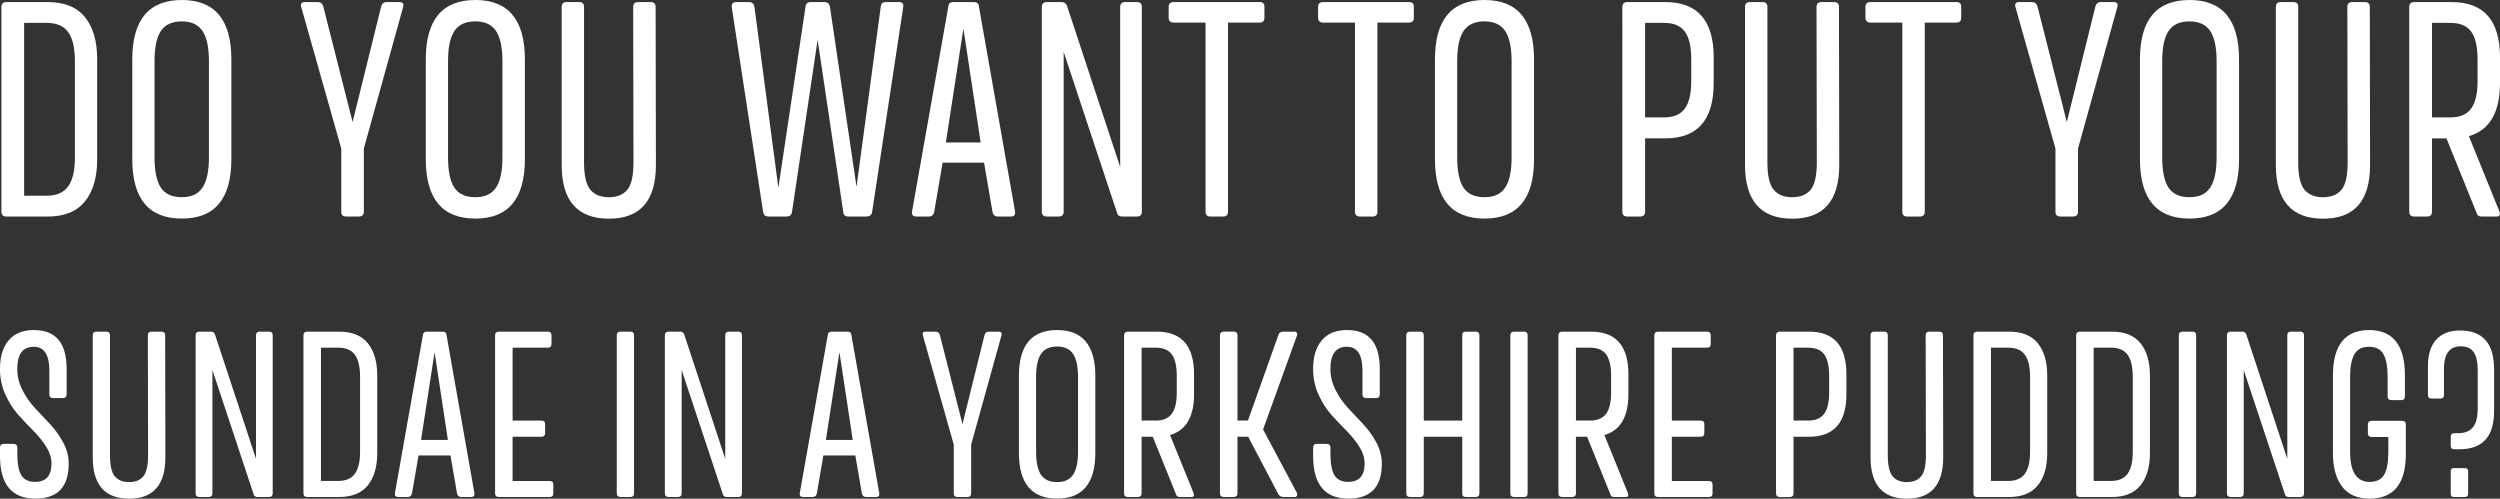 <?xml version="1.0" encoding="UTF-8"?><svg id="Layer_2" xmlns="http://www.w3.org/2000/svg" viewBox="0 0 943.49 188.19"><rect x="0" y="0" width="943.49" height="188.19" fill="#333333" stroke="none"/><defs><style>.cls-1{fill:#fff;}</style></defs><g id="Layer_1-2"><path class="cls-1" d="m2.49.78h15.53c6.31,0,10.99,1.9,14.06,5.71,3.06,3.8,4.59,9.08,4.59,15.84v37.85c0,6.75-1.54,12.03-4.62,15.84-3.08,3.8-7.76,5.71-14.03,5.71H2.49c-1.3,0-1.95-.61-1.95-1.84V2.62c0-1.22.65-1.84,1.95-1.84Zm6.62,7.85v65.24h8.41c3.79,0,6.52-1.18,8.21-3.53,1.69-2.36,2.53-5.93,2.53-10.72V22.88c0-4.79-.83-8.36-2.5-10.72-1.67-2.36-4.42-3.53-8.24-3.53h-8.41Z"/><path class="cls-1" d="m68.62,0c12.47,0,18.7,7.48,18.7,22.43v37.63c0,14.96-6.23,22.43-18.7,22.43s-18.7-7.48-18.7-22.43V22.43c0-14.95,6.23-22.43,18.7-22.43Zm0,8.07c-3.64,0-6.26,1.2-7.88,3.59s-2.42,6.21-2.42,11.44v36.29c0,5.23.8,9.05,2.39,11.44,1.6,2.39,4.23,3.59,7.9,3.59s6.16-1.2,7.79-3.59c1.63-2.39,2.45-6.21,2.45-11.44V23.1c0-5.23-.82-9.05-2.45-11.44-1.63-2.39-4.23-3.59-7.79-3.59Z"/><path class="cls-1" d="m145.99.78h4.68c1.37,0,1.86.65,1.45,1.95l-14.81,53.33v23.82c0,1.22-.65,1.84-1.95,1.84h-4.68c-1.3,0-1.93-.61-1.89-1.84v-23.82L113.7,2.73c-.37-1.3.09-1.95,1.39-1.95h4.79c1.15,0,1.87.61,2.17,1.84l11.02,43.42,10.74-43.42c.3-1.22,1.02-1.84,2.17-1.84Z"/><path class="cls-1" d="m179.39,0c12.47,0,18.7,7.48,18.7,22.43v37.63c0,14.96-6.23,22.43-18.7,22.43s-18.7-7.48-18.7-22.43V22.43c0-14.95,6.23-22.43,18.7-22.43Zm0,8.07c-3.64,0-6.26,1.2-7.88,3.59s-2.42,6.21-2.42,11.44v36.29c0,5.23.8,9.05,2.39,11.44,1.6,2.39,4.23,3.59,7.9,3.59s6.16-1.2,7.79-3.59c1.63-2.39,2.45-6.21,2.45-11.44V23.1c0-5.23-.82-9.05-2.45-11.44-1.63-2.39-4.23-3.59-7.79-3.59Z"/><path class="cls-1" d="m213.79.78h4.79c1.22,0,1.84.61,1.84,1.84v58.78c0,4.86.78,8.25,2.34,10.16,1.56,1.91,3.9,2.87,7.01,2.87s5.45-.95,6.99-2.84c1.54-1.89,2.31-5.29,2.31-10.19l-.11-58.78c0-1.22.61-1.84,1.84-1.84h4.79c1.22,0,1.84.61,1.84,1.84l.11,59.62c0,13.55-5.93,20.31-17.78,20.29-11.86-.02-17.78-6.78-17.78-20.29V2.62c0-1.22.61-1.84,1.84-1.84Z"/><path class="cls-1" d="m334.36.78h4.9c1.3,0,1.84.65,1.61,1.95l-11.75,77.37c-.22,1.08-.91,1.61-2.06,1.61h-6.85c-1.22,0-1.87-.54-1.95-1.61l-9.69-65.07-9.69,65.07c-.22,1.08-.87,1.61-1.95,1.61h-6.96c-1.08,0-1.73-.54-1.95-1.61l-11.86-77.37c-.15-1.3.39-1.95,1.61-1.95h4.9c1.15,0,1.84.61,2.06,1.84l9.02,68.24,10.24-68.24c.07-1.22.76-1.84,2.06-1.84h5.12c1.15,0,1.84.61,2.06,1.84l10.02,67.91,9.13-67.91c.07-1.22.72-1.84,1.95-1.84Z"/><path class="cls-1" d="m359.85.78h7.63c1.22,0,1.87.54,1.95,1.61l13.64,77.37c.22,1.3-.3,1.95-1.56,1.95h-4.9c-1.15,0-1.84-.61-2.06-1.84l-3.17-18.48h-15.64l-3.17,18.48c-.22,1.22-.91,1.84-2.06,1.84h-4.68c-1.3,0-1.84-.65-1.61-1.95l13.69-77.37c.07-1.08.72-1.61,1.95-1.61Zm3.73,10.02l-6.62,42.97h13.14l-6.51-42.97Z"/><path class="cls-1" d="m395.14.78h5.57c.93,0,1.58.45,1.95,1.34l20.09,60.9V2.62c0-1.22.63-1.84,1.89-1.84h4.45c1.22,0,1.84.61,1.84,1.84v77.26c0,1.22-.61,1.84-1.84,1.84h-5.57c-1.08,0-1.73-.46-1.95-1.39l-20.15-60.73v60.28c0,1.22-.65,1.84-1.95,1.84h-4.34c-1.3,0-1.95-.61-1.95-1.84V2.62c0-1.22.65-1.84,1.95-1.84Z"/><path class="cls-1" d="m443.01.78h32.4c1.22,0,1.82.61,1.78,1.84v4.06c0,1.22-.59,1.84-1.78,1.84h-11.97v71.36c0,1.22-.61,1.84-1.84,1.84h-4.79c-1.22,0-1.84-.61-1.84-1.84V8.52h-11.97c-1.3,0-1.95-.61-1.95-1.84V2.62c0-1.22.65-1.84,1.95-1.84Z"/><path class="cls-1" d="m499.4.78h32.4c1.22,0,1.82.61,1.78,1.84v4.06c0,1.22-.59,1.84-1.78,1.84h-11.97v71.36c0,1.22-.61,1.84-1.84,1.84h-4.79c-1.22,0-1.84-.61-1.84-1.84V8.52h-11.97c-1.3,0-1.95-.61-1.95-1.84V2.62c0-1.22.65-1.84,1.95-1.84Z"/><path class="cls-1" d="m560.24,0c12.47,0,18.7,7.48,18.7,22.43v37.63c0,14.96-6.23,22.43-18.7,22.43s-18.7-7.48-18.7-22.43V22.43c0-14.95,6.23-22.43,18.7-22.43Zm0,8.07c-3.64,0-6.26,1.2-7.88,3.59s-2.42,6.21-2.42,11.44v36.29c0,5.23.8,9.05,2.39,11.44,1.6,2.39,4.23,3.59,7.9,3.59s6.16-1.2,7.79-3.59c1.63-2.39,2.45-6.21,2.45-11.44V23.1c0-5.23-.82-9.05-2.45-11.44-1.63-2.39-4.23-3.59-7.79-3.59Z"/><path class="cls-1" d="m614.23.78h14.25c12.17,0,18.26,6.96,18.26,20.87v9.69c0,13.92-6.09,20.87-18.26,20.87h-7.63v27.67c0,1.22-.65,1.84-1.95,1.84h-4.68c-1.3,0-1.95-.61-1.95-1.84V2.62c0-1.22.65-1.84,1.95-1.84Zm6.62,7.85v35.68h7.18c3.56,0,6.16-1.1,7.79-3.31,1.63-2.21,2.45-5.61,2.45-10.21v-8.46c0-4.71-.8-8.17-2.39-10.38-1.6-2.21-4.21-3.31-7.85-3.31h-7.18Z"/><path class="cls-1" d="m660.38.78h4.79c1.22,0,1.84.61,1.84,1.84v58.78c0,4.86.78,8.25,2.34,10.16,1.56,1.91,3.9,2.87,7.01,2.87s5.45-.95,6.99-2.84c1.54-1.89,2.31-5.29,2.31-10.19l-.11-58.78c0-1.22.61-1.84,1.84-1.84h4.79c1.22,0,1.84.61,1.84,1.84l.11,59.62c0,13.55-5.93,20.31-17.78,20.29-11.86-.02-17.78-6.78-17.78-20.29V2.62c0-1.22.61-1.84,1.84-1.84Z"/><path class="cls-1" d="m705.97.78h32.4c1.22,0,1.82.61,1.78,1.84v4.06c0,1.22-.59,1.84-1.78,1.84h-11.97v71.36c0,1.22-.61,1.84-1.84,1.84h-4.79c-1.22,0-1.84-.61-1.84-1.84V8.52h-11.97c-1.3,0-1.95-.61-1.95-1.84V2.62c0-1.22.65-1.84,1.95-1.84Z"/><path class="cls-1" d="m792.92.78h4.68c1.37,0,1.86.65,1.45,1.95l-14.81,53.33v23.82c0,1.22-.65,1.84-1.95,1.84h-4.68c-1.3,0-1.93-.61-1.89-1.84v-23.82l-15.08-53.33c-.37-1.3.09-1.95,1.39-1.95h4.79c1.15,0,1.87.61,2.17,1.84l11.02,43.42,10.74-43.42c.3-1.22,1.02-1.84,2.17-1.84Z"/><path class="cls-1" d="m826.31,0c12.47,0,18.7,7.48,18.7,22.43v37.63c0,14.96-6.23,22.43-18.7,22.43s-18.7-7.48-18.7-22.43V22.43c0-14.95,6.23-22.43,18.7-22.43Zm0,8.07c-3.64,0-6.26,1.2-7.88,3.59s-2.42,6.21-2.42,11.44v36.29c0,5.23.8,9.05,2.39,11.44,1.6,2.39,4.23,3.59,7.9,3.59s6.16-1.2,7.79-3.59c1.63-2.39,2.45-6.21,2.45-11.44V23.1c0-5.23-.82-9.05-2.45-11.44-1.63-2.39-4.23-3.59-7.79-3.59Z"/><path class="cls-1" d="m860.71.78h4.79c1.22,0,1.84.61,1.84,1.84v58.78c0,4.86.78,8.25,2.34,10.16,1.56,1.91,3.9,2.87,7.01,2.87s5.45-.95,6.99-2.84c1.54-1.89,2.31-5.29,2.31-10.19l-.11-58.78c0-1.22.61-1.84,1.84-1.84h4.79c1.22,0,1.84.61,1.84,1.84l.11,59.62c0,13.55-5.93,20.31-17.78,20.29-11.86-.02-17.78-6.78-17.78-20.29V2.62c0-1.22.61-1.84,1.84-1.84Z"/><path class="cls-1" d="m911.2.78h14.03c12.17,0,18.26,6.96,18.26,20.87v9.69c0,11.1-3.92,17.78-11.75,20.04l11.47,28.28c.52,1.37.19,2.06-1,2.06h-5.68c-1,0-1.61-.43-1.84-1.28l-11.41-28.22h-5.46v27.67c0,1.22-.65,1.84-1.95,1.84h-4.68c-1.3,0-1.95-.61-1.95-1.84V2.62c0-1.22.65-1.84,1.95-1.84Zm6.62,7.85v35.68h6.96c3.56,0,6.16-1.1,7.79-3.31,1.63-2.21,2.45-5.61,2.45-10.21v-8.46c0-4.71-.8-8.17-2.39-10.38-1.6-2.21-4.21-3.31-7.85-3.31h-6.96Z"/><path class="cls-1" d="m12.83,124.56c8.21,0,12.32,4.89,12.32,14.68v9.57c0,.94-.47,1.42-1.42,1.42h-3.69c-.94,0-1.42-.47-1.42-1.42v-8.97c0-5.98-1.96-8.97-5.88-8.97-4.15,0-6.22,2.79-6.22,8.37,0,2.8.67,5.51,2.02,8.11,1.34,2.6,2.97,4.9,4.87,6.89,1.9,1.99,3.79,4,5.67,6.03,1.87,2.03,3.48,4.31,4.83,6.82,1.34,2.52,2.02,5.15,2.02,7.9,0,8.78-4.19,13.18-12.58,13.18-8.9,0-13.35-5.35-13.35-16.05v-3.18c0-.94.47-1.42,1.42-1.42h3.61c1,0,1.5.47,1.5,1.42v2.19c0,3.81.51,6.55,1.52,8.22,1.02,1.67,2.75,2.51,5.21,2.51,4.09,0,6.15-2.29,6.18-6.87,0-2.17-.68-4.33-2.04-6.46-1.36-2.13-2.99-4.15-4.89-6.05-1.9-1.9-3.79-3.9-5.67-5.99-1.87-2.09-3.48-4.63-4.83-7.62-1.35-2.99-2.02-6.2-2.02-9.64,0-4.58,1.09-8.17,3.26-10.77,2.17-2.6,5.37-3.91,9.57-3.91Z"/><path class="cls-1" d="m36.4,125.16h3.69c.94,0,1.42.47,1.42,1.42v45.32c0,3.75.6,6.36,1.8,7.83,1.2,1.47,3,2.21,5.41,2.21s4.2-.73,5.39-2.19c1.19-1.46,1.78-4.08,1.78-7.85l-.09-45.32c0-.94.47-1.42,1.42-1.42h3.69c.94,0,1.42.47,1.42,1.42l.09,45.97c0,10.44-4.57,15.66-13.71,15.65-9.14-.02-13.71-5.23-13.71-15.65v-45.97c0-.94.47-1.42,1.42-1.42Z"/><path class="cls-1" d="m75.33,125.16h4.29c.71,0,1.22.34,1.5,1.03l15.49,46.96v-46.57c0-.94.49-1.42,1.46-1.42h3.43c.94,0,1.42.47,1.42,1.42v59.57c0,.94-.47,1.42-1.42,1.42h-4.29c-.83,0-1.33-.36-1.5-1.07l-15.54-46.83v46.48c0,.94-.5,1.42-1.5,1.42h-3.35c-1,0-1.5-.47-1.5-1.42v-59.57c0-.94.5-1.42,1.5-1.42Z"/><path class="cls-1" d="m116.02,125.16h11.97c4.86,0,8.48,1.47,10.84,4.4,2.36,2.93,3.54,7,3.54,12.21v29.19c0,5.21-1.19,9.28-3.56,12.21-2.38,2.93-5.98,4.4-10.82,4.4h-11.97c-1,0-1.5-.47-1.5-1.42v-59.57c0-.94.5-1.42,1.5-1.42Zm5.11,6.05v50.3h6.48c2.92,0,5.03-.91,6.33-2.73,1.3-1.82,1.95-4.57,1.95-8.26v-28.33c0-3.69-.64-6.44-1.93-8.26-1.29-1.82-3.41-2.73-6.35-2.73h-6.48Z"/><path class="cls-1" d="m161.13,125.16h5.88c.94,0,1.44.42,1.5,1.24l10.52,59.66c.17,1-.23,1.5-1.2,1.5h-3.78c-.89,0-1.42-.47-1.59-1.42l-2.45-14.25h-12.06l-2.45,14.25c-.17.94-.7,1.42-1.59,1.42h-3.61c-1,0-1.42-.5-1.24-1.5l10.56-59.66c.06-.83.56-1.24,1.5-1.24Zm2.88,7.73l-5.11,33.14h10.13l-5.02-33.14Z"/><path class="cls-1" d="m188.34,125.16h18.37c.94,0,1.42.47,1.42,1.42v3.22c0,.94-.47,1.42-1.42,1.42h-13.26v27.51h10.9c.94,0,1.4.47,1.37,1.42v3.26c0,.94-.46,1.42-1.37,1.42h-10.9v16.7h13.95c.94,0,1.42.46,1.42,1.37v3.26c0,.94-.47,1.42-1.42,1.42h-19.06c-1,0-1.5-.47-1.5-1.42v-59.57c0-.94.5-1.42,1.5-1.42Z"/><path class="cls-1" d="m234.26,125.16h3.61c.94,0,1.42.47,1.42,1.42v59.57c0,.94-.47,1.42-1.42,1.42h-3.61c-1,0-1.5-.47-1.5-1.42v-59.57c0-.94.5-1.42,1.5-1.42Z"/><path class="cls-1" d="m252.42,125.16h4.29c.71,0,1.22.34,1.5,1.03l15.49,46.96v-46.57c0-.94.49-1.42,1.46-1.42h3.43c.94,0,1.42.47,1.42,1.42v59.57c0,.94-.47,1.42-1.42,1.42h-4.29c-.83,0-1.33-.36-1.5-1.07l-15.54-46.83v46.48c0,.94-.5,1.42-1.5,1.42h-3.35c-1,0-1.5-.47-1.5-1.42v-59.57c0-.94.5-1.42,1.5-1.42Z"/><path class="cls-1" d="m313.92,125.16h5.88c.94,0,1.44.42,1.5,1.24l10.52,59.66c.17,1-.23,1.5-1.2,1.5h-3.78c-.89,0-1.42-.47-1.59-1.42l-2.45-14.25h-12.06l-2.45,14.25c-.17.94-.7,1.42-1.59,1.42h-3.61c-1,0-1.42-.5-1.24-1.5l10.56-59.66c.06-.83.56-1.24,1.5-1.24Zm2.88,7.73l-5.11,33.14h10.13l-5.02-33.14Z"/><path class="cls-1" d="m373.2,125.16h3.61c1.06,0,1.43.5,1.12,1.5l-11.42,41.12v18.37c0,.94-.5,1.42-1.5,1.42h-3.61c-1,0-1.49-.47-1.46-1.42v-18.37l-11.63-41.12c-.29-1,.07-1.5,1.07-1.5h3.69c.89,0,1.44.47,1.67,1.42l8.5,33.48,8.28-33.48c.23-.94.79-1.42,1.67-1.42Z"/><path class="cls-1" d="m398.95,124.56c9.61,0,14.42,5.77,14.42,17.3v29.01c0,11.53-4.81,17.3-14.42,17.3s-14.42-5.77-14.42-17.3v-29.01c0-11.53,4.81-17.3,14.42-17.3Zm0,6.22c-2.8,0-4.83.92-6.07,2.77-1.24,1.85-1.87,4.79-1.87,8.82v27.98c0,4.03.61,6.97,1.85,8.82,1.23,1.85,3.26,2.77,6.09,2.77s4.75-.92,6.01-2.77c1.26-1.85,1.89-4.79,1.89-8.82v-27.98c0-4.03-.63-6.97-1.89-8.82-1.26-1.85-3.26-2.77-6.01-2.77Z"/><path class="cls-1" d="m425.73,125.16h10.82c9.38,0,14.08,5.37,14.08,16.1v7.47c0,8.56-3.02,13.71-9.06,15.45l8.84,21.8c.4,1.06.14,1.59-.77,1.59h-4.38c-.77,0-1.24-.33-1.42-.99l-8.8-21.76h-4.21v21.33c0,.94-.5,1.42-1.5,1.42h-3.61c-1,0-1.5-.47-1.5-1.42v-59.57c0-.94.5-1.42,1.5-1.42Zm5.11,6.05v27.51h5.36c2.75,0,4.75-.85,6.01-2.55,1.26-1.7,1.89-4.33,1.89-7.88v-6.52c0-3.63-.62-6.3-1.85-8-1.23-1.7-3.25-2.55-6.05-2.55h-5.36Z"/><path class="cls-1" d="m484.41,125.16h4.16c.4,0,.69.16.86.47.17.32.17.69,0,1.12l-12.75,35.32,12.75,23.91c.17.4.19.77.04,1.09-.14.33-.42.49-.82.49h-4.25c-1,0-1.7-.44-2.1-1.33l-11.25-21.42h-4.03v21.33c0,.94-.5,1.42-1.5,1.42h-3.61c-1,0-1.5-.47-1.5-1.42v-59.57c0-.94.5-1.42,1.5-1.42h3.61c1,0,1.5.47,1.5,1.42v32.15h3.95l11.5-32.32c.23-.83.87-1.24,1.93-1.24Z"/><path class="cls-1" d="m508.4,124.56c8.21,0,12.32,4.89,12.32,14.68v9.57c0,.94-.47,1.42-1.42,1.42h-3.69c-.94,0-1.42-.47-1.42-1.42v-8.97c0-5.98-1.96-8.97-5.88-8.97-4.15,0-6.22,2.79-6.22,8.37,0,2.8.67,5.51,2.02,8.11,1.34,2.6,2.97,4.9,4.87,6.89,1.9,1.99,3.79,4,5.67,6.03,1.87,2.03,3.48,4.31,4.83,6.82,1.34,2.52,2.02,5.15,2.02,7.9,0,8.78-4.19,13.18-12.58,13.18-8.9,0-13.35-5.35-13.35-16.05v-3.18c0-.94.47-1.42,1.42-1.42h3.61c1,0,1.5.47,1.5,1.42v2.19c0,3.81.51,6.55,1.52,8.22,1.02,1.67,2.75,2.51,5.21,2.51,4.09,0,6.15-2.29,6.18-6.87,0-2.17-.68-4.33-2.04-6.46-1.36-2.13-2.99-4.15-4.89-6.05-1.9-1.9-3.79-3.9-5.67-5.99-1.87-2.09-3.48-4.63-4.83-7.62-1.35-2.99-2.02-6.2-2.02-9.64,0-4.58,1.09-8.17,3.26-10.77,2.17-2.6,5.37-3.91,9.57-3.91Z"/><path class="cls-1" d="m553.21,125.16h3.69c.94,0,1.42.47,1.42,1.42v59.57c0,.94-.47,1.42-1.42,1.42h-3.69c-.94,0-1.4-.47-1.37-1.42v-21.33h-14.51v21.33c0,.94-.5,1.42-1.5,1.42h-3.61c-1,0-1.5-.47-1.5-1.42v-59.57c0-.94.5-1.42,1.5-1.42h3.61c1,0,1.5.47,1.5,1.42v32.15h14.51v-32.15c-.03-.94.43-1.42,1.37-1.42Z"/><path class="cls-1" d="m571.49,125.16h3.61c.94,0,1.42.47,1.42,1.42v59.57c0,.94-.47,1.42-1.42,1.42h-3.61c-1,0-1.5-.47-1.5-1.42v-59.57c0-.94.5-1.42,1.5-1.42Z"/><path class="cls-1" d="m589.65,125.16h10.82c9.38,0,14.08,5.37,14.08,16.1v7.47c0,8.56-3.02,13.71-9.06,15.45l8.84,21.8c.4,1.06.14,1.59-.77,1.59h-4.38c-.77,0-1.24-.33-1.42-.99l-8.8-21.76h-4.21v21.33c0,.94-.5,1.42-1.5,1.42h-3.61c-1,0-1.5-.47-1.5-1.42v-59.57c0-.94.5-1.42,1.5-1.42Zm5.11,6.05v27.51h5.36c2.75,0,4.75-.85,6.01-2.55,1.26-1.7,1.89-4.33,1.89-7.88v-6.52c0-3.63-.62-6.3-1.85-8-1.23-1.7-3.25-2.55-6.05-2.55h-5.36Z"/><path class="cls-1" d="m625.83,125.16h18.37c.94,0,1.42.47,1.42,1.42v3.22c0,.94-.47,1.42-1.42,1.42h-13.26v27.51h10.9c.94,0,1.4.47,1.37,1.42v3.26c0,.94-.46,1.42-1.37,1.42h-10.9v16.7h13.95c.94,0,1.42.46,1.42,1.37v3.26c0,.94-.47,1.42-1.42,1.42h-19.06c-1,0-1.5-.47-1.5-1.42v-59.57c0-.94.5-1.42,1.5-1.42Z"/><path class="cls-1" d="m671.76,125.16h10.99c9.39,0,14.08,5.37,14.08,16.1v7.47c0,10.73-4.69,16.1-14.08,16.1h-5.88v21.33c0,.94-.5,1.42-1.5,1.42h-3.61c-1,0-1.5-.47-1.5-1.42v-59.57c0-.94.5-1.42,1.5-1.42Zm5.11,6.05v27.51h5.54c2.75,0,4.75-.85,6.01-2.55,1.26-1.7,1.89-4.33,1.89-7.88v-6.52c0-3.63-.62-6.3-1.85-8-1.23-1.7-3.25-2.55-6.05-2.55h-5.54Z"/><path class="cls-1" d="m707.34,125.16h3.69c.94,0,1.42.47,1.42,1.42v45.32c0,3.75.6,6.36,1.8,7.83,1.2,1.47,3,2.21,5.41,2.21s4.2-.73,5.39-2.19c1.19-1.46,1.78-4.08,1.78-7.85l-.09-45.32c0-.94.47-1.42,1.42-1.42h3.69c.94,0,1.42.47,1.42,1.42l.09,45.97c0,10.44-4.57,15.66-13.71,15.65-9.14-.02-13.71-5.23-13.71-15.65v-45.97c0-.94.47-1.42,1.42-1.42Z"/><path class="cls-1" d="m746.27,125.16h11.97c4.86,0,8.48,1.47,10.84,4.4,2.36,2.93,3.54,7,3.54,12.21v29.19c0,5.21-1.19,9.28-3.56,12.21-2.38,2.93-5.98,4.4-10.82,4.4h-11.97c-1,0-1.5-.47-1.5-1.42v-59.57c0-.94.5-1.42,1.5-1.42Zm5.11,6.05v50.3h6.48c2.92,0,5.03-.91,6.33-2.73,1.3-1.82,1.95-4.57,1.95-8.26v-28.33c0-3.69-.64-6.44-1.93-8.26-1.29-1.82-3.41-2.73-6.35-2.73h-6.48Z"/><path class="cls-1" d="m785.03,125.16h11.97c4.86,0,8.48,1.47,10.84,4.4,2.36,2.93,3.54,7,3.54,12.21v29.19c0,5.21-1.19,9.28-3.56,12.21-2.38,2.93-5.98,4.4-10.82,4.4h-11.97c-1,0-1.5-.47-1.5-1.42v-59.57c0-.94.5-1.42,1.5-1.42Zm5.11,6.05v50.3h6.48c2.92,0,5.03-.91,6.33-2.73,1.3-1.82,1.95-4.57,1.95-8.26v-28.33c0-3.69-.64-6.44-1.93-8.26-1.29-1.82-3.41-2.73-6.35-2.73h-6.48Z"/><path class="cls-1" d="m823.78,125.16h3.61c.94,0,1.42.47,1.42,1.42v59.57c0,.94-.47,1.42-1.42,1.42h-3.61c-1,0-1.5-.47-1.5-1.42v-59.57c0-.94.5-1.42,1.5-1.42Z"/><path class="cls-1" d="m841.94,125.16h4.29c.71,0,1.22.34,1.5,1.03l15.49,46.96v-46.57c0-.94.49-1.42,1.46-1.42h3.43c.94,0,1.42.47,1.42,1.42v59.57c0,.94-.47,1.42-1.42,1.42h-4.29c-.83,0-1.33-.36-1.5-1.07l-15.54-46.83v46.48c0,.94-.5,1.42-1.5,1.42h-3.35c-1,0-1.5-.47-1.5-1.42v-59.57c0-.94.5-1.42,1.5-1.42Z"/><path class="cls-1" d="m894.05,124.56c9.01,0,13.53,5.68,13.56,17.04v7.98c0,.94-.47,1.42-1.42,1.42h-3.69c-.94,0-1.42-.47-1.42-1.42v-7.38c0-3.86-.53-6.72-1.59-8.56-1.06-1.85-2.88-2.77-5.45-2.77s-4.41.94-5.49,2.81c-1.09,1.87-1.63,4.74-1.63,8.61v28.16c0,7.61,2.46,11.42,7.38,11.42,2.58,0,4.39-.89,5.45-2.68,1.06-1.79,1.59-4.64,1.59-8.56v-5.71h-6.22c-1,0-1.5-.47-1.5-1.42v-3.26c0-.94.5-1.42,1.5-1.42h11.42c.94,0,1.42.47,1.42,1.42v10.99c0,11.3-4.55,16.95-13.65,16.95-4.64,0-8.11-1.51-10.41-4.53-2.3-3.02-3.46-7.25-3.46-12.68v-29.19c0-11.47,4.53-17.21,13.61-17.21Z"/><path class="cls-1" d="m928.25,169.54h-2.06c-.89,0-1.32-.44-1.29-1.33v-3.39c0-.89.43-1.33,1.29-1.33h1.42c2.58,0,4.46-.75,5.67-2.25,1.2-1.5,1.8-3.86,1.8-7.06v-14.42c0-3.12-.51-5.41-1.52-6.87-1.02-1.46-2.64-2.19-4.87-2.19-4.21,0-6.32,2.79-6.35,8.37v10c0,.89-.43,1.33-1.29,1.33h-3.43c-.89,0-1.33-.44-1.33-1.33v-10.82c0-4.41,1.04-7.76,3.11-10.06,2.07-2.3,5.09-3.46,9.03-3.46,8.56,0,12.83,4.89,12.83,14.68v15.71c0,9.61-4.33,14.42-13.01,14.42Zm-2.15,7.12h4.16c.83,0,1.23.39,1.2,1.16v8.5c0,.83-.4,1.24-1.2,1.24h-4.16c-.83,0-1.23-.41-1.2-1.24v-8.5c-.03-.77.37-1.16,1.2-1.16Z"/></g></svg>